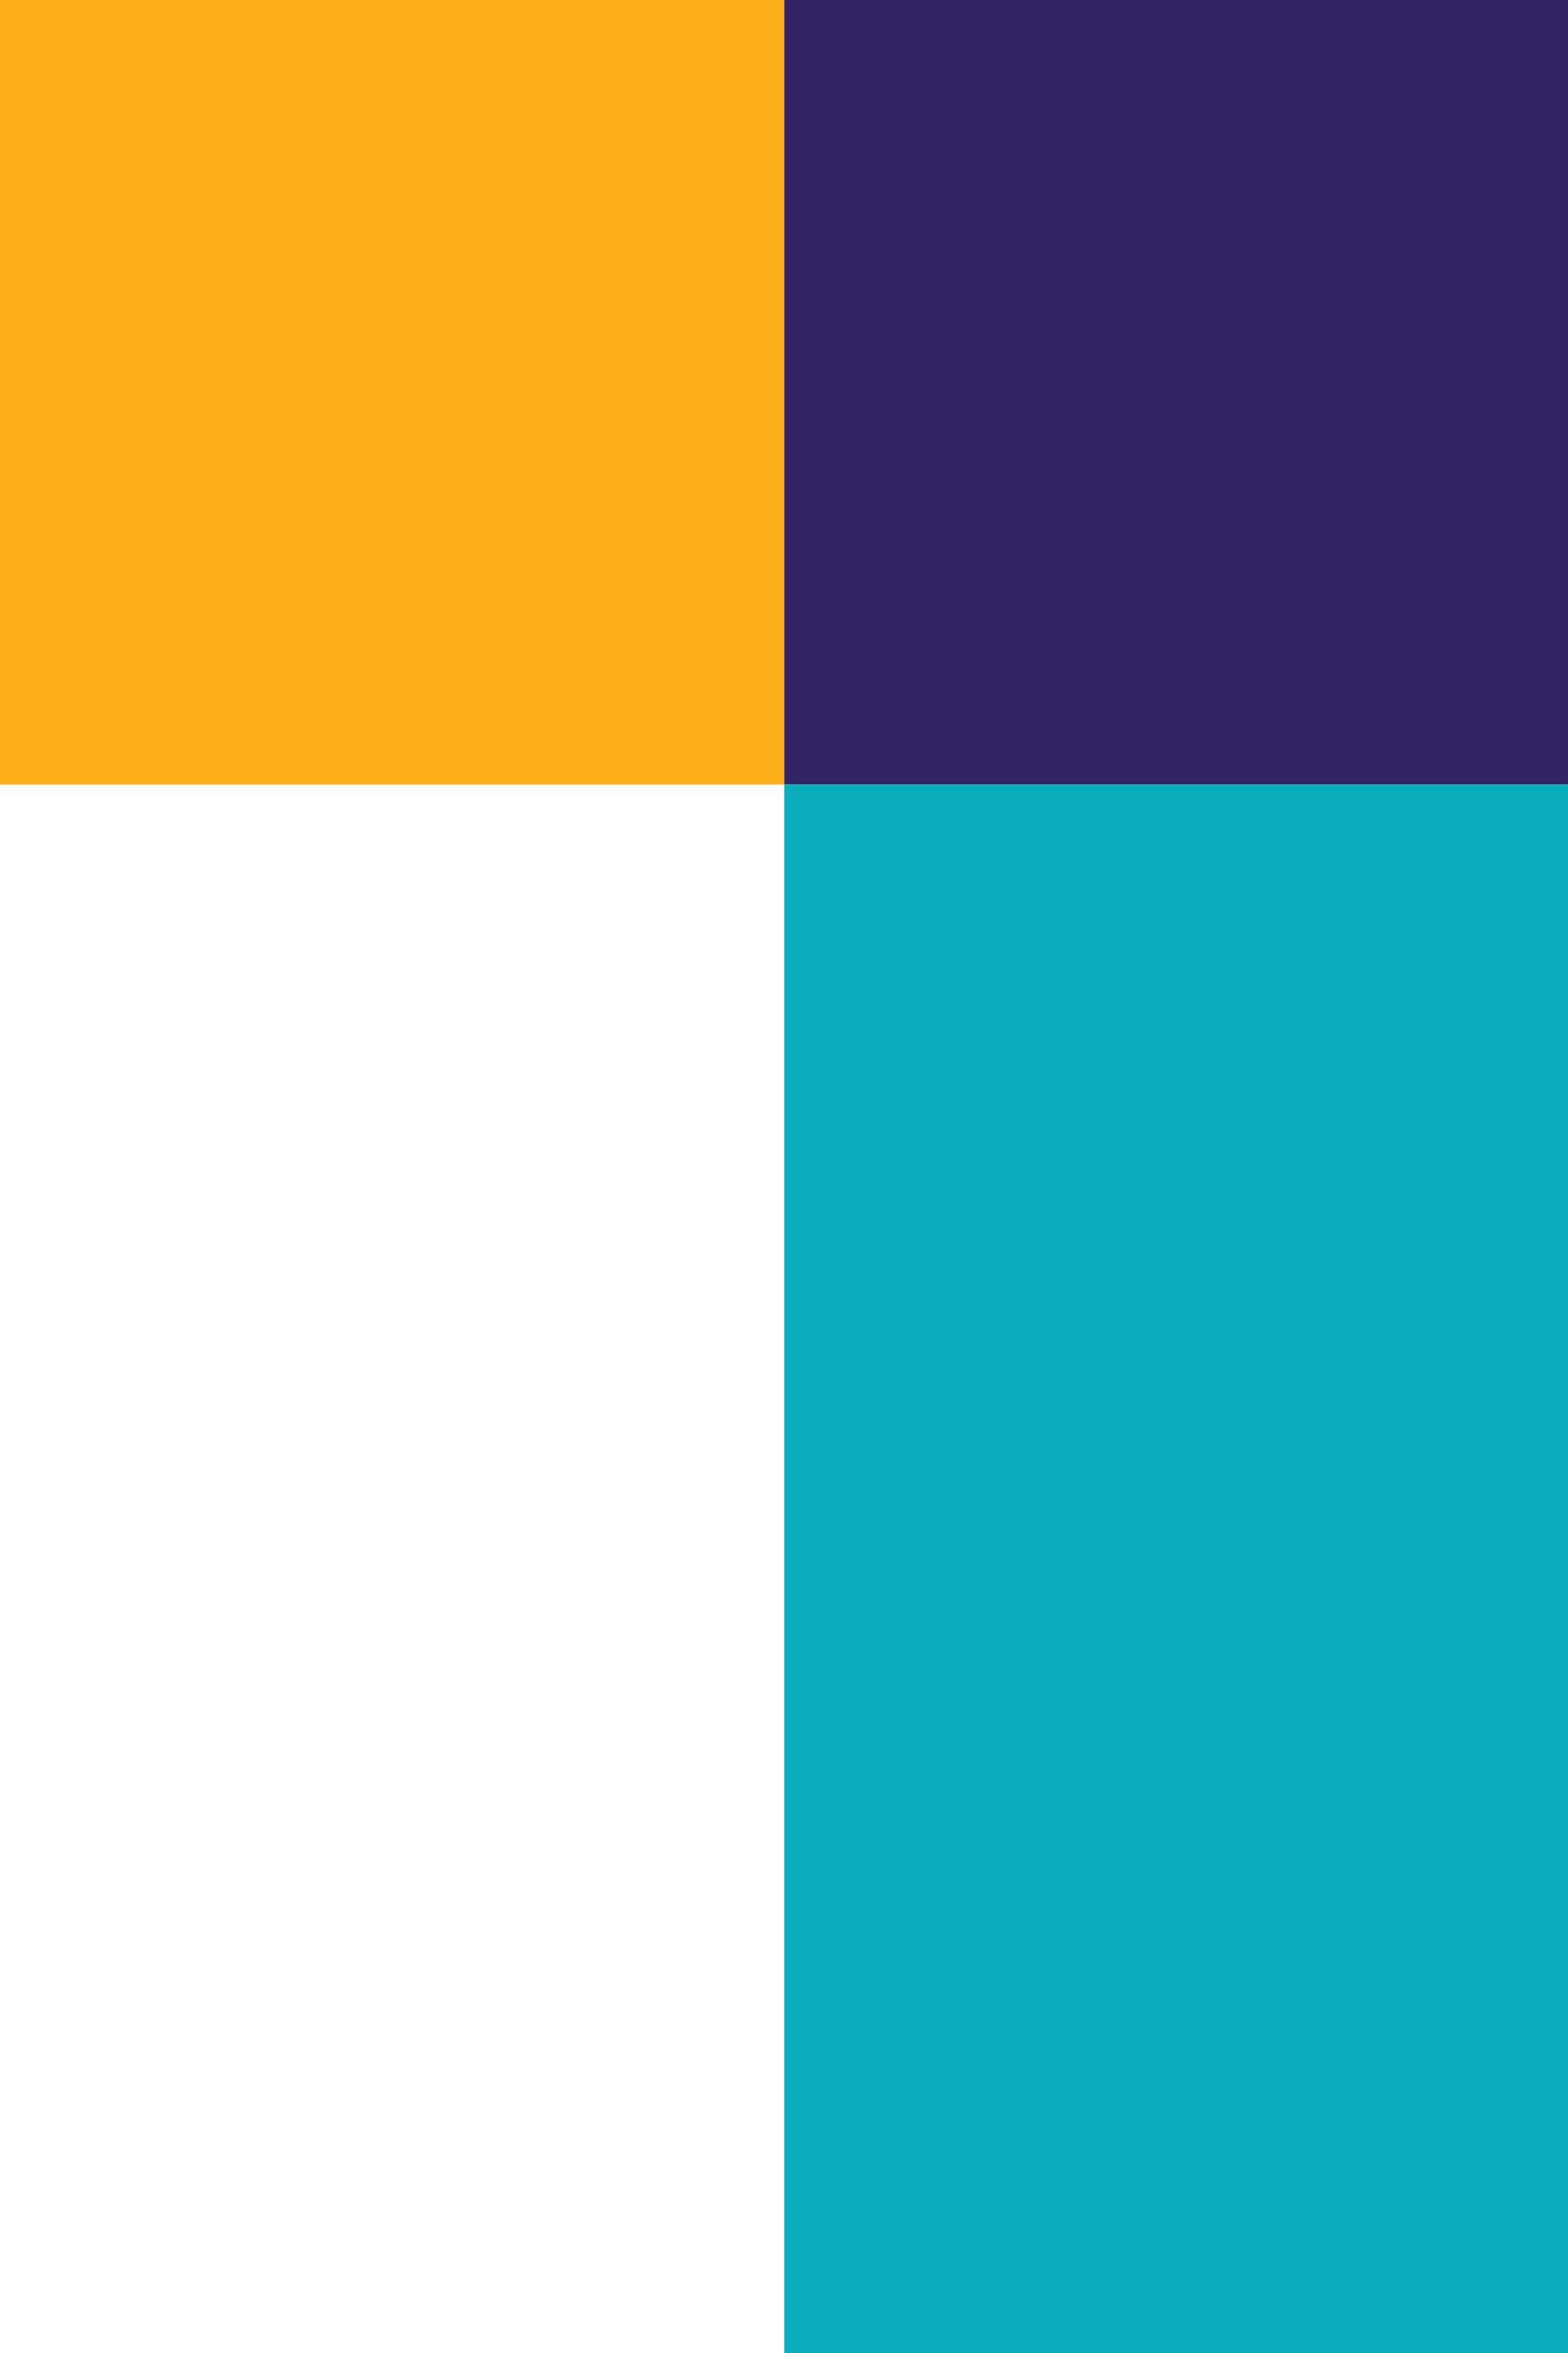 <svg id="Layer_1" data-name="Layer 1" xmlns="http://www.w3.org/2000/svg" viewBox="0 0 29.47 44.21"><defs><style>.cls-1{fill:#fbae17;}.cls-2{fill:#332565;}.cls-3{fill:#0badbc;}</style></defs><title>Artboard 2</title><rect class="cls-1" width="14.74" height="14.74"/><rect class="cls-2" x="14.74" width="14.74" height="14.74"/><rect class="cls-3" x="14.74" y="14.74" width="14.74" height="29.47"/></svg>